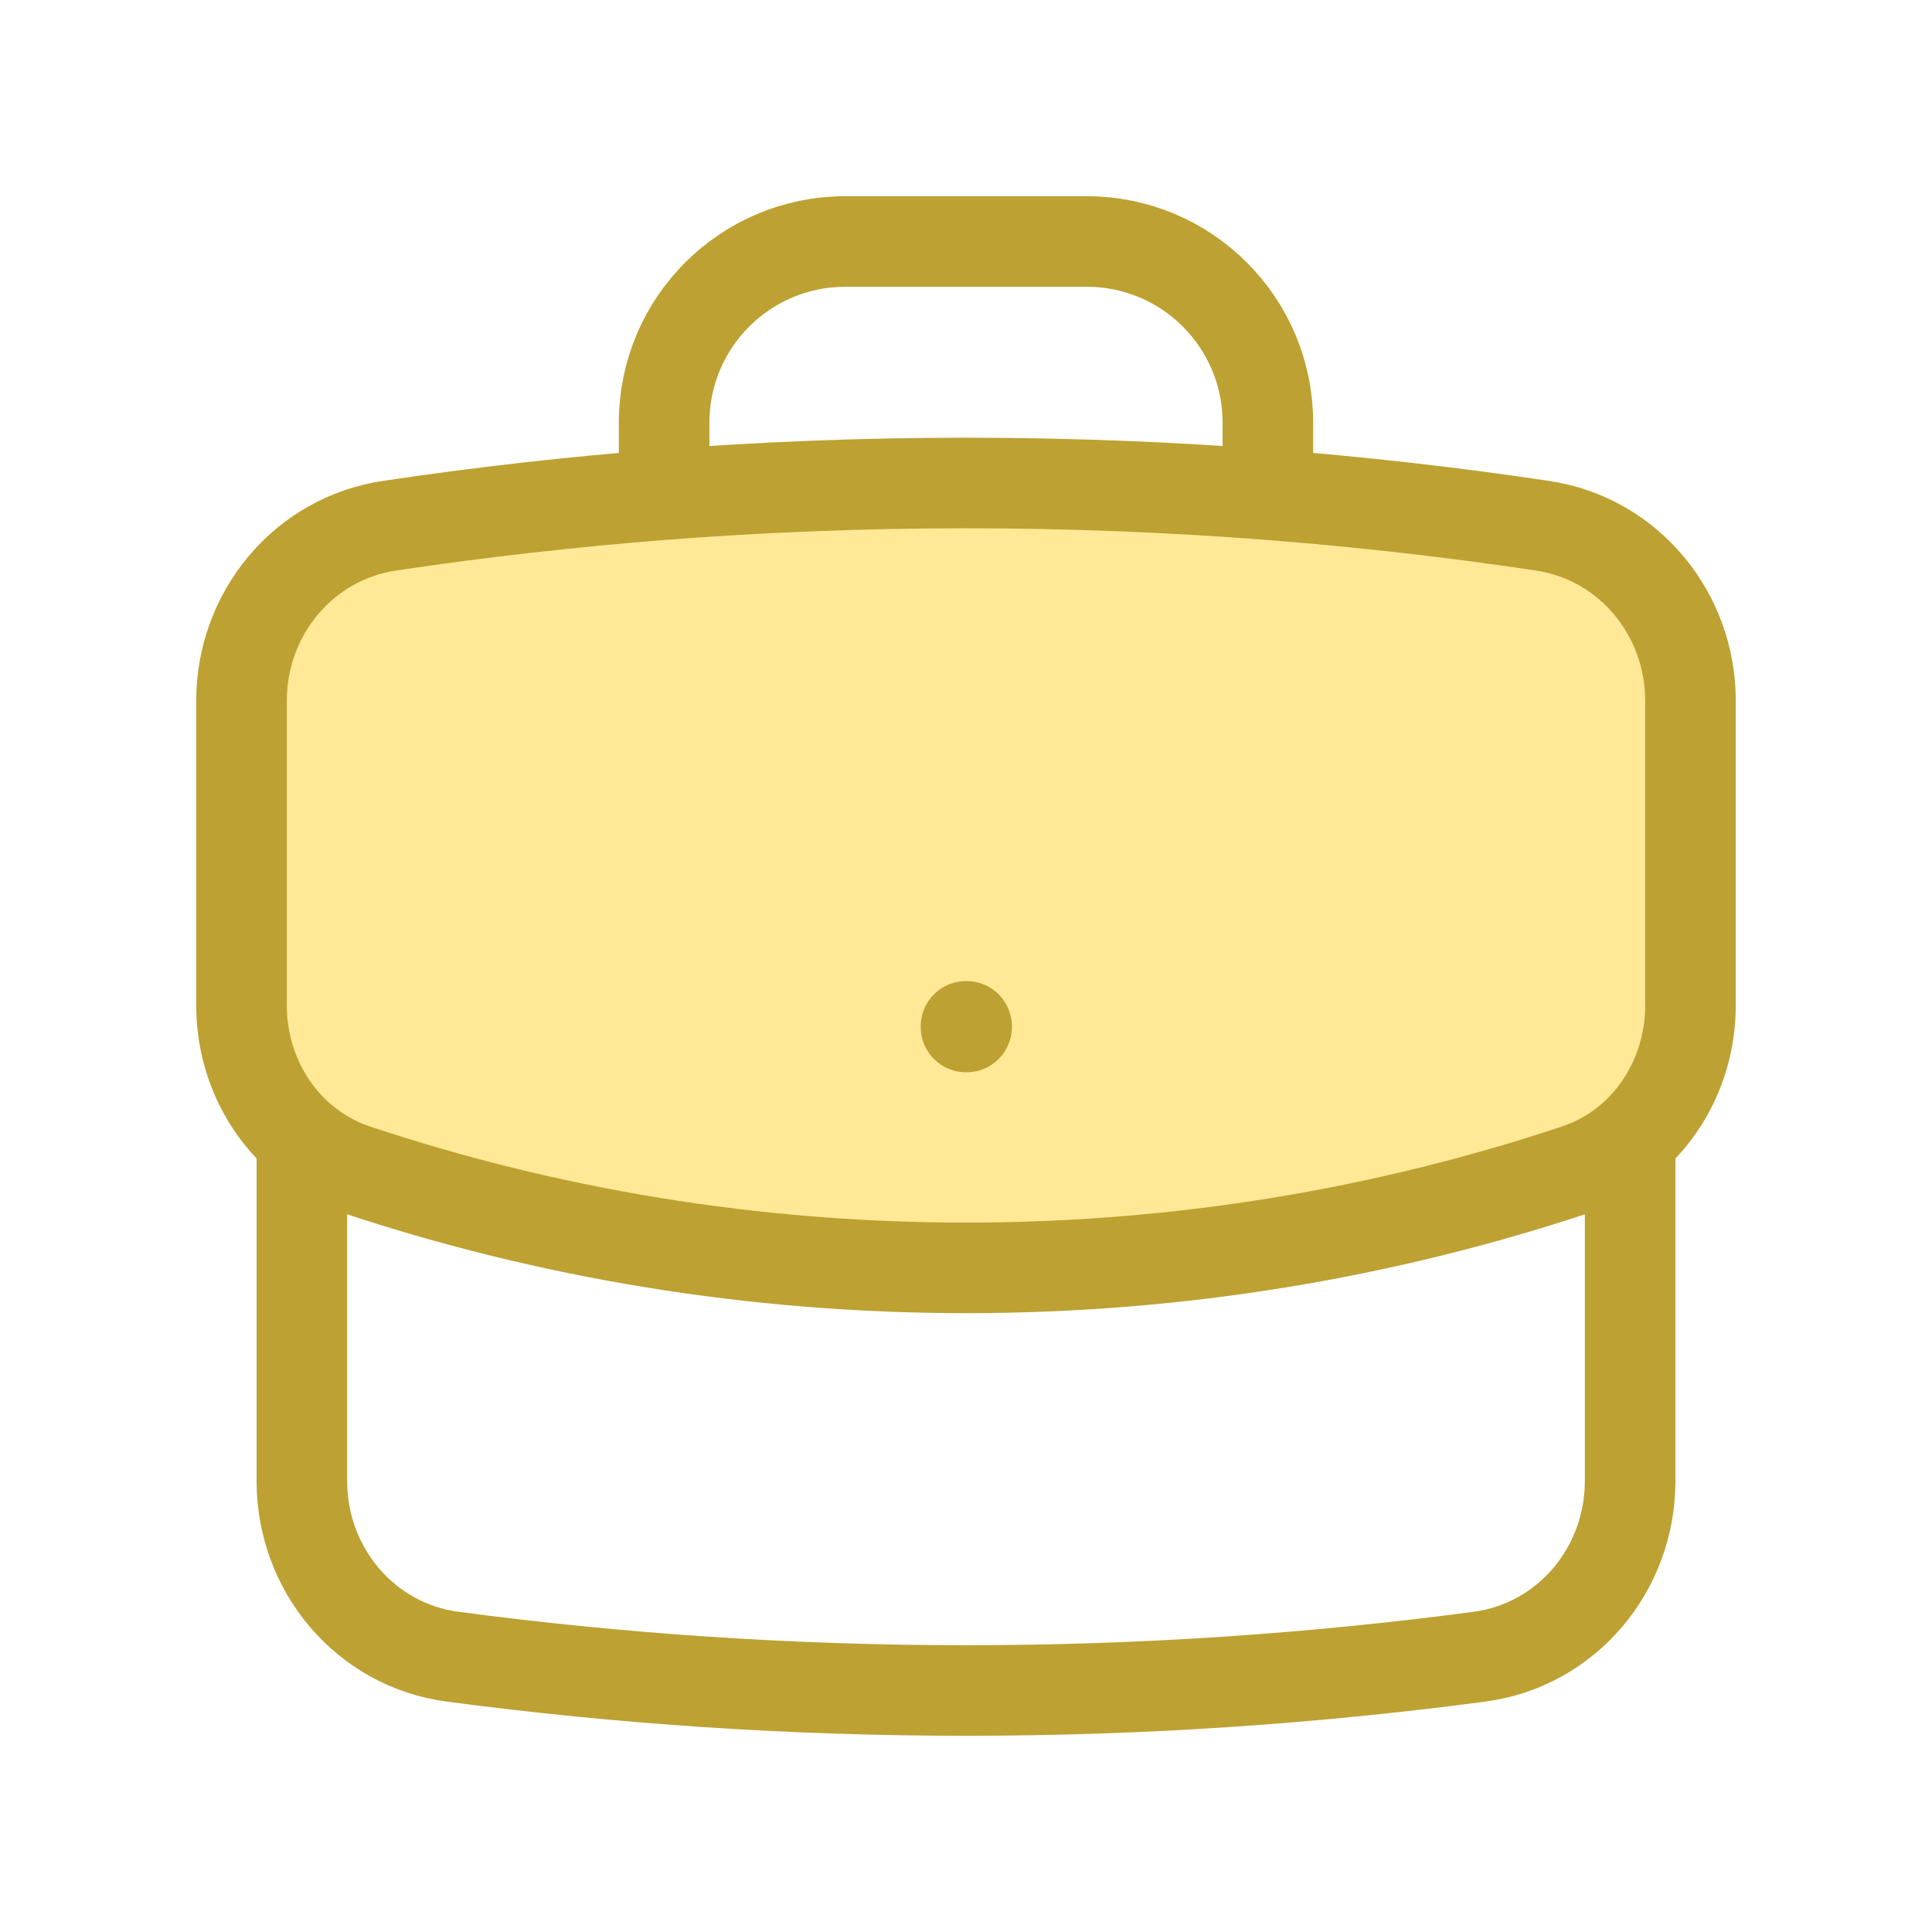 <svg width="32" height="32" viewBox="0 0 32 32" fill="none" xmlns="http://www.w3.org/2000/svg">
<path d="M4 11.608V16.652C4 17.518 4.371 18.33 5 18.866C5.258 19.087 5.56 19.26 5.897 19.372C9.073 20.428 12.47 21 16 21C19.53 21 22.927 20.428 26.103 19.372C26.44 19.26 26.742 19.087 27 18.867C27.629 18.33 28 17.518 28 16.652V11.608C28 10.166 26.976 8.921 25.551 8.708C24.05 8.483 22.533 8.311 21 8.192C19.35 8.065 17.683 8 16 8C14.317 8 12.65 8.065 11 8.192C9.467 8.311 7.95 8.483 6.449 8.708C5.024 8.921 4 10.166 4 11.608Z" fill="#FFE896"/>
<path d="M27 18.867V24.533C27 25.993 25.951 27.248 24.504 27.44C21.722 27.809 18.883 28 16 28C13.117 28 10.278 27.809 7.496 27.44C6.049 27.248 5 25.993 5 24.533V18.866M27 18.867C27.629 18.33 28 17.518 28 16.652V11.608C28 10.166 26.976 8.921 25.551 8.708C24.05 8.483 22.533 8.311 21 8.192M27 18.867C26.742 19.087 26.44 19.26 26.103 19.372C22.927 20.428 19.53 21 16 21C12.47 21 9.073 20.428 5.897 19.372C5.56 19.26 5.258 19.087 5 18.866M5 18.866C4.371 18.33 4 17.518 4 16.652V11.608C4 10.166 5.024 8.921 6.449 8.708C7.95 8.483 9.467 8.311 11 8.192M21 8.192V7C21 5.343 19.657 4 18 4H14C12.343 4 11 5.343 11 7V8.192M21 8.192C19.35 8.065 17.683 8 16 8C14.317 8 12.65 8.065 11 8.192M16 17H16.01V17.01H16V17Z" stroke="#BDA132" stroke-width="1.5" stroke-linecap="round" stroke-linejoin="round"/>
</svg>
